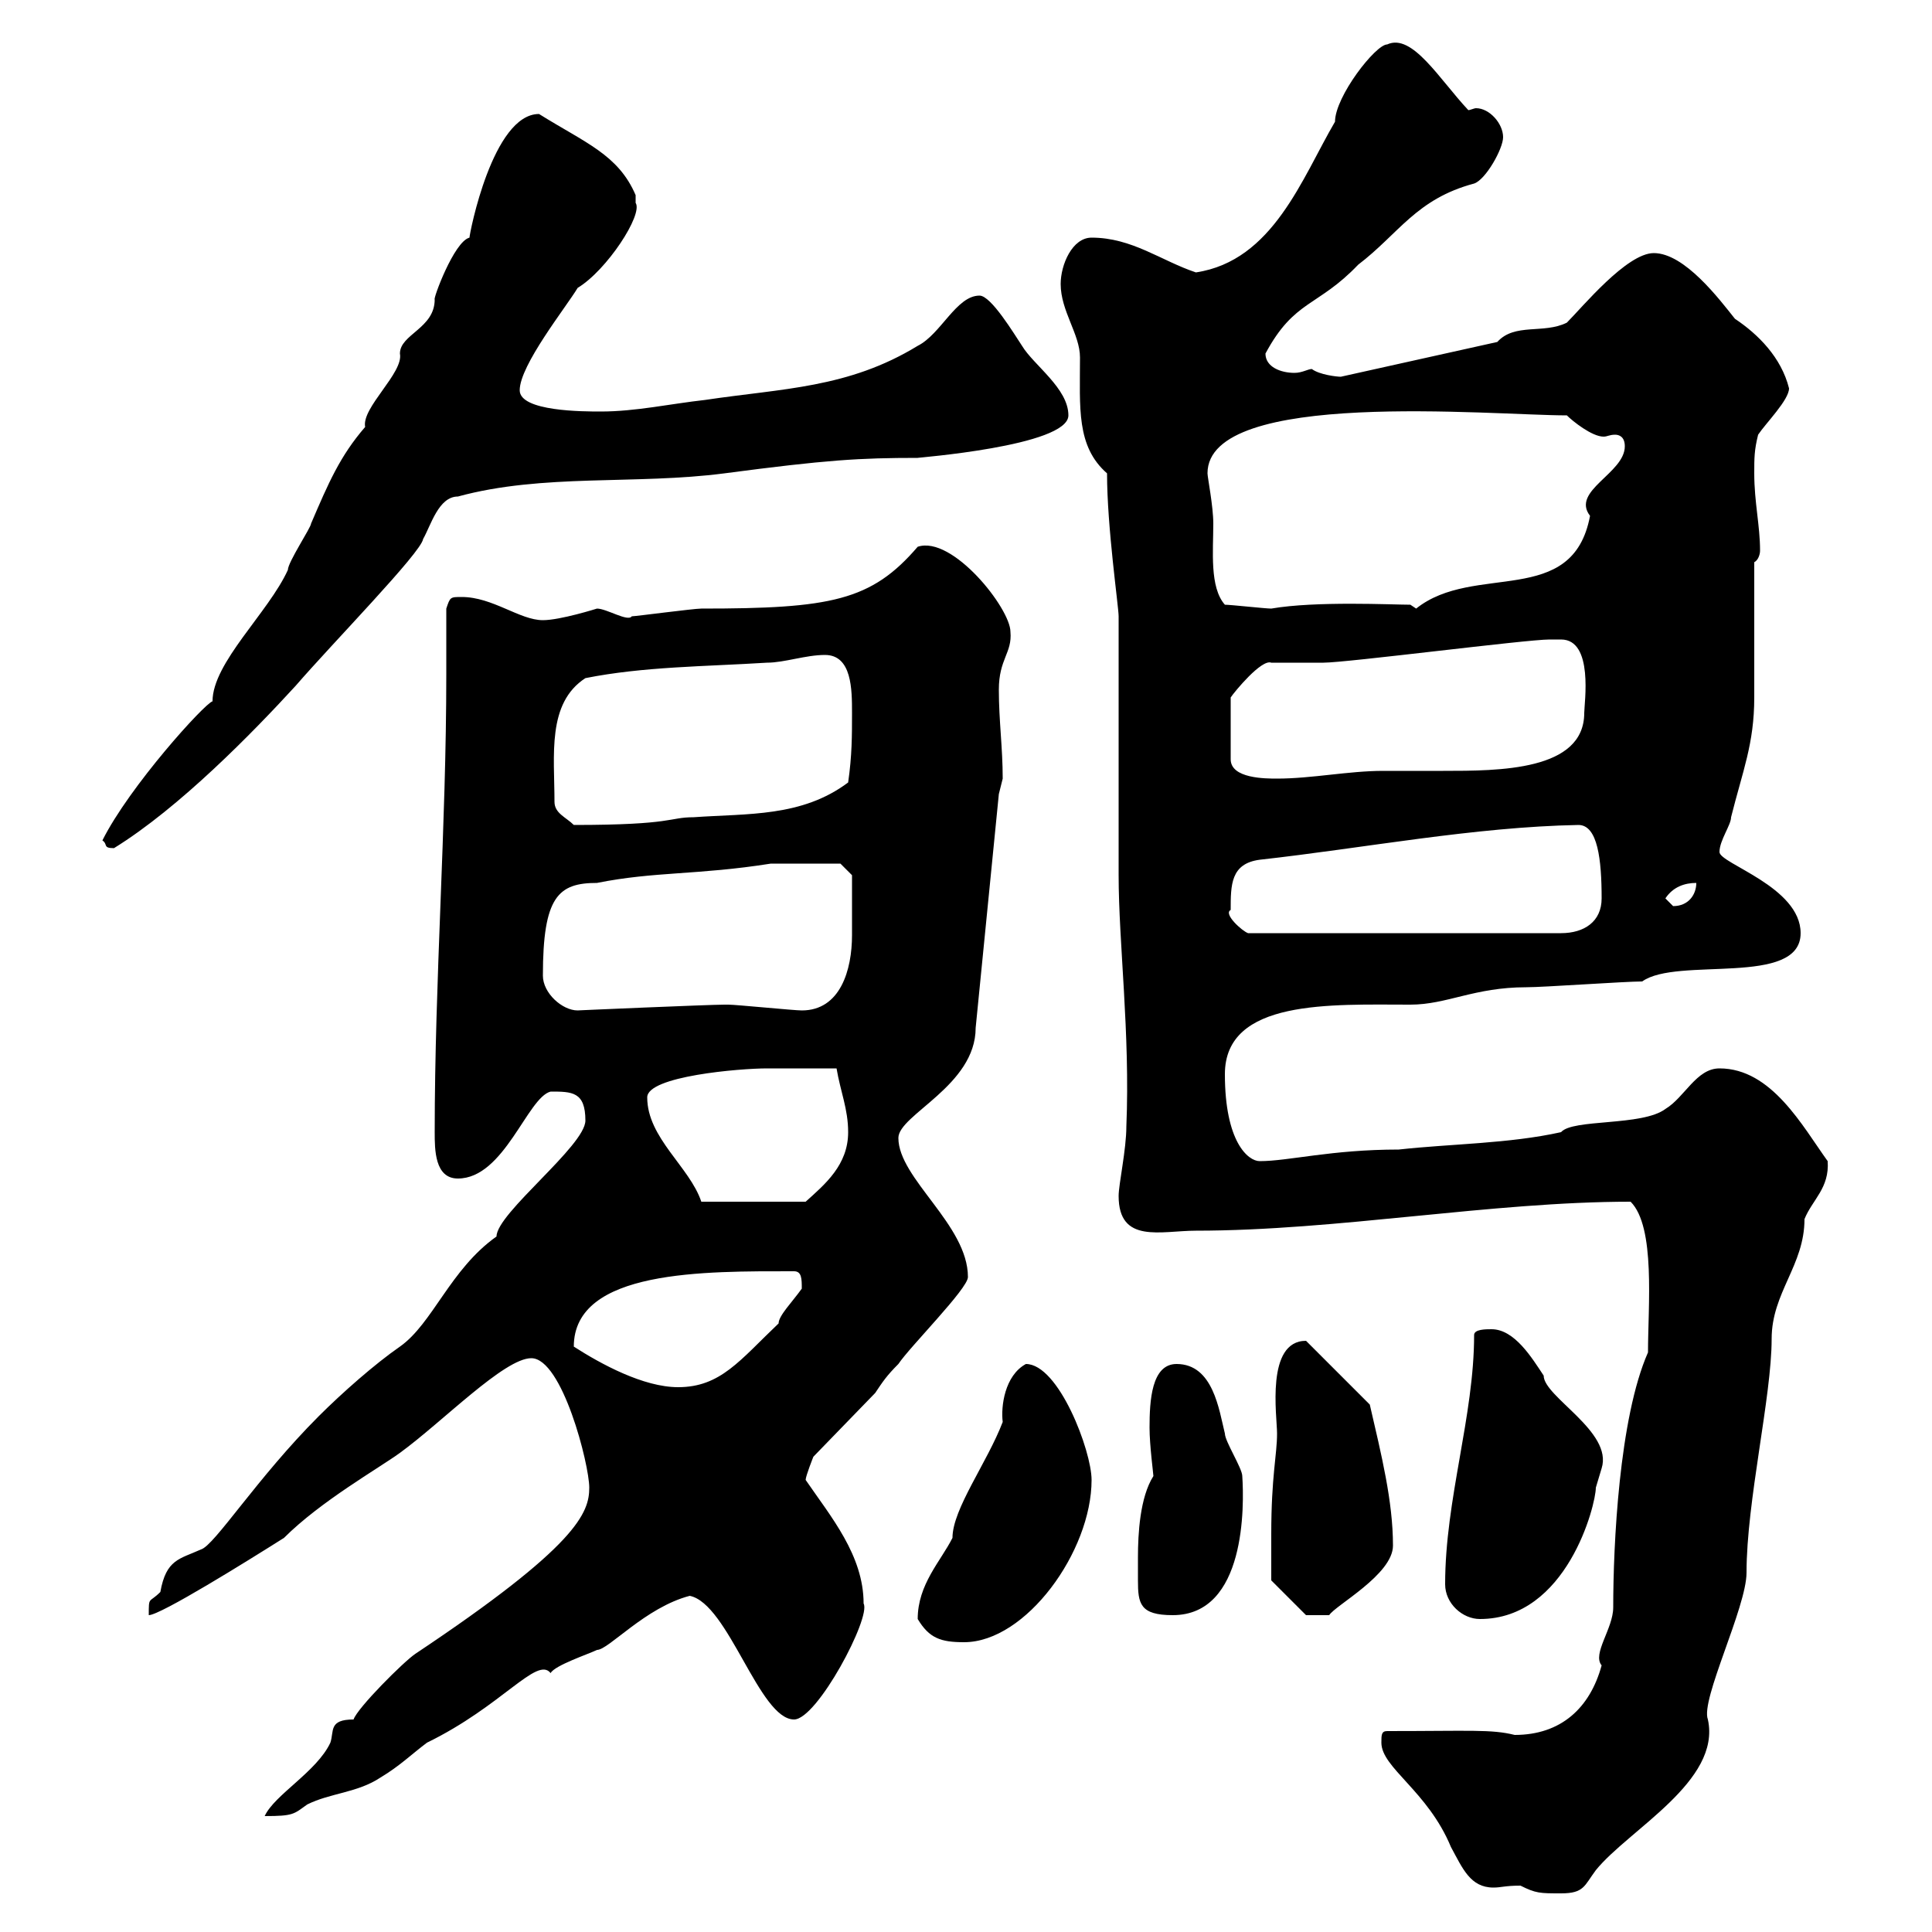 <svg xmlns="http://www.w3.org/2000/svg" xmlns:xlink="http://www.w3.org/1999/xlink" width="300" height="300"><path d="M214.50 270.60C214.50 274.50 221.70 278.10 225.30 286.80C227.10 290.10 228.30 293.10 231.90 293.10C233.10 293.10 233.70 292.80 236.10 292.80C238.50 294 239.10 294 242.40 294C246 294 246 292.80 247.80 290.40C252.90 284.10 267.30 276.60 265.20 267C264 264 271.20 249.60 271.20 244.20C271.20 233.10 275.10 216.90 275.10 207.90C275.10 200.70 280.20 196.50 280.20 189.30C281.40 186.30 284.10 184.50 283.80 180.30C279.90 174.90 275.10 165.90 267 165.90C263.40 165.90 261.60 170.40 258.60 172.20C255 174.90 244.20 173.70 242.40 175.80C234.30 177.60 225.30 177.60 217.20 178.50C206.70 178.50 200.10 180.30 195.60 180.30C193.80 180.30 190.20 177.30 190.20 166.80C190.20 155.10 206.70 156 219 156C224.70 156 228.90 153.30 237 153.30C239.70 153.30 252.30 152.40 255 152.40C260.40 148.50 279.60 153.30 279.60 144.90C279.60 137.70 267 134.10 267 132.30C267 130.50 268.80 128.10 268.80 126.90C270.60 119.70 272.40 115.50 272.40 108.30C272.40 105.30 272.40 90.30 272.40 87.30C273 87 273.30 86.10 273.30 85.50C273.30 81.60 272.40 78 272.40 73.50C272.40 71.10 272.40 69.90 273 67.50C274.20 65.70 277.80 62.10 277.80 60.30C276.60 55.50 273 51.90 269.40 49.50C267 46.50 261.60 39.30 256.80 39.30C252.60 39.30 245.70 47.70 243.30 50.10C239.70 51.90 235.20 50.10 232.50 53.10L208.20 58.50C207.60 58.50 204.90 58.20 203.70 57.30C203.10 57.30 202.20 57.90 201 57.90C198.90 57.90 196.50 57 196.50 54.90C201 46.50 204.60 47.70 210.90 41.10C217.20 36.30 219.90 30.90 228.90 28.50C230.70 27.90 233.40 23.10 233.40 21.30C233.40 19.20 231.30 16.80 229.20 16.80C228.90 16.80 228.30 17.10 228 17.10C223.50 12.30 219.30 5.10 215.40 6.90C213.60 6.90 207.30 15 207.30 18.90C202.20 27.60 197.70 40.50 185.70 42.30C180.30 40.50 175.80 36.90 169.50 36.90C166.50 36.90 164.70 41.10 164.70 44.10C164.70 48.30 167.70 51.90 167.70 55.50C167.70 63.30 167.10 69.30 171.90 73.50C171.90 81.90 173.70 94.20 173.70 95.70C173.70 101.70 173.70 129.90 173.70 135.90C173.70 146.40 175.50 160.50 174.90 174.90C174.90 178.50 173.70 183.90 173.70 185.70C173.70 193.20 180.30 191.10 185.70 191.10C207.60 191.10 231.60 186.60 253.20 186.60C257.10 190.50 255.90 202.80 255.90 210C251.40 220.20 250.50 240 250.50 249.60C250.50 252.90 247.20 256.80 248.70 258.60C246.90 265.20 242.40 269.40 235.20 269.40C231.60 268.50 228.30 268.80 215.40 268.80C214.50 268.80 214.50 269.40 214.50 270.60ZM54.90 267C51 267 51.90 268.80 51.30 270.60C49.20 275.10 42.60 278.70 41.10 282C45.60 282 45.60 281.70 47.70 280.20C51.30 278.40 55.50 278.40 59.10 276C62.10 274.20 63.90 272.40 66.30 270.60C78 264.90 83.40 257.10 85.50 259.80C86.10 258.60 91.50 256.80 92.70 256.20C94.50 256.20 100.20 249.60 107.10 247.80C113.10 249 117.90 267 123.30 267C126.90 267 135.30 251.10 134.10 249C134.10 241.50 129 235.50 125.10 229.80C125.10 229.20 126.30 226.20 126.30 226.20L135.90 216.30C137.10 214.50 137.70 213.60 139.50 211.80C141.30 209.10 150.30 200.10 150.30 198.30C150.30 190.20 139.50 183 139.50 176.70C139.50 173.10 151.50 168.60 151.50 159.60L155.10 123.30C155.10 123.30 155.70 120.90 155.70 120.90C155.70 116.10 155.10 111.90 155.10 107.10C155.10 102.30 157.20 101.40 156.90 98.10C156.90 94.50 147.90 83.10 142.50 84.90C135.30 93.30 129 94.50 108.90 94.50C107.70 94.50 98.70 95.70 98.10 95.70C97.50 96.60 94.20 94.50 92.70 94.50C92.70 94.50 87 96.30 84.30 96.30C80.70 96.30 76.50 92.70 71.70 92.70C69.90 92.70 69.90 92.70 69.30 94.50C69.30 98.10 69.30 101.40 69.30 104.70C69.30 128.40 67.50 152.10 67.50 175.80C67.50 178.50 67.50 183 71.10 183C78.30 183 81.90 170.40 85.50 169.50C88.80 169.50 90.90 169.50 90.90 174C90.90 177.90 77.10 188.40 77.10 192C69.90 197.10 67.20 205.50 62.10 209.10C58.20 211.80 53.10 216.30 49.50 219.90C39.90 229.50 33.30 240 31.20 240.60C27.90 242.10 25.80 242.10 24.90 247.20C23.10 249 23.10 247.80 23.10 250.80C24.90 250.80 38.40 242.40 44.10 238.80C49.80 233.10 58.80 228 62.10 225.60C68.70 220.80 78.30 210.90 82.50 210.90C87.30 210.90 91.50 227.40 91.50 231C91.50 234.90 89.70 240 64.50 256.80C62.70 258 55.50 265.20 54.90 267ZM142.50 251.40C144.30 254.40 146.10 255 149.70 255C159.30 255 169.50 240.90 169.50 229.80C169.50 225.30 164.40 211.80 159.30 211.80C156 213.60 155.40 218.40 155.70 220.80C153.30 227.10 147.90 234.30 147.90 238.80C146.10 242.40 142.50 246 142.50 251.40ZM224.40 246C224.40 249 227.10 251.40 229.80 251.40C243.30 251.40 247.80 233.70 247.80 231C247.80 231 248.70 228 248.70 228C250.50 222.30 239.70 216.90 239.70 213.60C237.90 210.90 235.20 206.40 231.60 206.40C230.70 206.40 228.90 206.40 228.90 207.30C228.90 219.90 224.40 232.80 224.40 246ZM176.70 241.80C176.70 243.30 176.70 244.20 176.70 245.40C176.70 249 177 250.80 182.10 250.80C193.50 250.80 193.20 233.70 192.90 229.20C192.90 228 190.20 223.80 190.20 222.60C189.30 219 188.40 211.80 182.70 211.80C178.80 211.80 178.50 217.50 178.50 221.70C178.50 224.40 179.10 228.90 179.10 229.20C177 232.50 176.70 238.20 176.70 241.80ZM197.40 238.20C197.40 240 197.40 245.40 197.40 245.40L202.80 250.80L206.40 250.80C207.30 249.30 216.30 244.50 216.30 240C216.30 233.10 214.50 225.90 212.70 218.10L202.80 208.20C196.50 208.20 198.30 219.90 198.30 222.60C198.30 225.90 197.40 229.20 197.40 238.20ZM89.10 209.10C89.10 197.10 109.50 197.40 123.30 197.40C124.50 197.40 124.50 198.60 124.50 200.10C123 202.20 120.90 204.30 120.90 205.50C114.90 211.20 111.90 215.40 105.30 215.40C99.90 215.40 93.30 211.80 89.10 209.10ZM100.50 170.40C100.50 167.10 114.90 165.90 119.10 165.90C121.20 165.90 126.60 165.90 129.90 165.90C130.50 169.50 131.70 172.20 131.70 175.80C131.70 180.90 128.10 183.90 125.10 186.60L108.90 186.60C107.10 181.20 100.50 176.70 100.50 170.40ZM84.30 151.50C84.30 139.20 86.70 137.10 92.70 137.10C101.70 135.30 108.30 135.90 119.70 134.10C121.20 134.10 128.10 134.10 130.50 134.10L132.30 135.90C132.30 137.10 132.30 141.60 132.30 145.20C132.30 150.60 130.50 156.90 124.50 156.90C123.30 156.90 114.30 156 113.10 156C112.50 156 112.50 156 112.50 156C110.10 156 89.40 156.90 89.70 156.90C87.30 156.90 84.30 154.20 84.30 151.50ZM191.10 141.30C191.10 137.40 191.10 134.10 195.60 133.50C211.80 131.70 228.90 128.40 245.10 128.10C248.10 128.10 248.70 133.50 248.70 139.50C248.70 143.10 246 144.90 242.40 144.90L193.80 144.90C192.90 144.60 189.90 141.90 191.10 141.30ZM258.60 139.50C259.80 137.70 261.60 137.10 263.40 137.10C263.40 138.90 262.20 140.70 259.80 140.70C259.80 140.70 258.60 139.50 258.60 139.50ZM15.90 130.50C16.80 131.10 15.90 131.70 17.70 131.70C27.90 125.40 39.30 113.70 45.90 106.50C51.60 99.90 65.40 85.80 65.70 83.70C66.90 81.60 68.10 77.10 71.10 77.10C84.30 73.50 98.70 75.30 112.50 73.50C128.40 71.40 133.50 71.10 142.50 71.10C141.90 71.10 165.90 69.30 165.90 64.50C165.90 60.30 160.50 56.70 158.70 53.70C157.50 51.90 153.90 45.90 152.10 45.90C148.50 45.90 146.10 51.90 142.50 53.70C131.70 60.30 121.50 60.30 109.50 62.10C104.10 62.70 98.70 63.90 93.30 63.90C90.60 63.90 80.70 63.90 80.70 60.60C80.70 56.70 87.90 47.70 89.70 44.70C94.20 42 99.90 33.30 98.70 31.50C98.70 31.50 98.70 30.30 98.70 30.30C96 24 90.90 22.20 83.70 17.70C76.50 17.70 72.90 36.30 72.90 36.90C70.50 37.50 67.20 46.50 67.50 46.50C67.50 51 62.10 51.90 62.10 54.90C62.70 57.90 56.10 63.30 56.70 66.30C52.80 70.80 51 75 48.30 81.30C48.30 81.90 44.70 87.30 44.70 88.50C41.70 95.10 33 102.90 33 108.90C31.80 109.20 20.10 122.10 15.90 130.50ZM86.10 124.50C86.10 117.30 84.90 109.20 90.90 105.30C99.90 103.50 109.50 103.50 119.10 102.90C121.80 102.90 125.10 101.70 128.10 101.70C132.30 101.70 132.30 107.10 132.30 110.70C132.30 114.30 132.30 117.30 131.70 121.50C124.50 126.90 116.10 126.30 107.70 126.90C103.80 126.90 104.70 128.10 89.10 128.10C87.90 126.90 86.10 126.30 86.10 124.50ZM242.40 99.30C247.50 99.30 246 109.20 246 110.70C246 119.70 232.80 119.70 224.10 119.70C221.10 119.70 218.10 119.70 214.80 119.70C209.40 119.70 203.70 120.90 198.30 120.90C196.50 120.90 191.10 120.90 191.10 117.90L191.10 108.30C191.70 107.40 195.90 102.30 197.40 102.90C198.30 102.90 204.60 102.90 205.50 102.90C209.10 102.90 237 99.30 240.60 99.30C240.60 99.30 242.40 99.30 242.40 99.30ZM190.20 93.90C187.80 91.20 188.40 85.50 188.40 81.30C188.40 78.60 187.50 74.10 187.50 73.50C187.50 60.30 231.60 64.50 243.30 64.50C244.20 65.40 247.20 67.80 249 67.80C249.60 67.80 249.90 67.50 250.80 67.50C251.40 67.50 252.30 67.80 252.30 69.30C252.30 73.50 243.90 76.20 246.90 80.10C244.20 94.50 228.90 87.30 219.90 94.50L219 93.90C216.30 93.90 204.30 93.30 197.40 94.50C196.50 94.50 191.10 93.90 190.20 93.90Z"/></svg>
